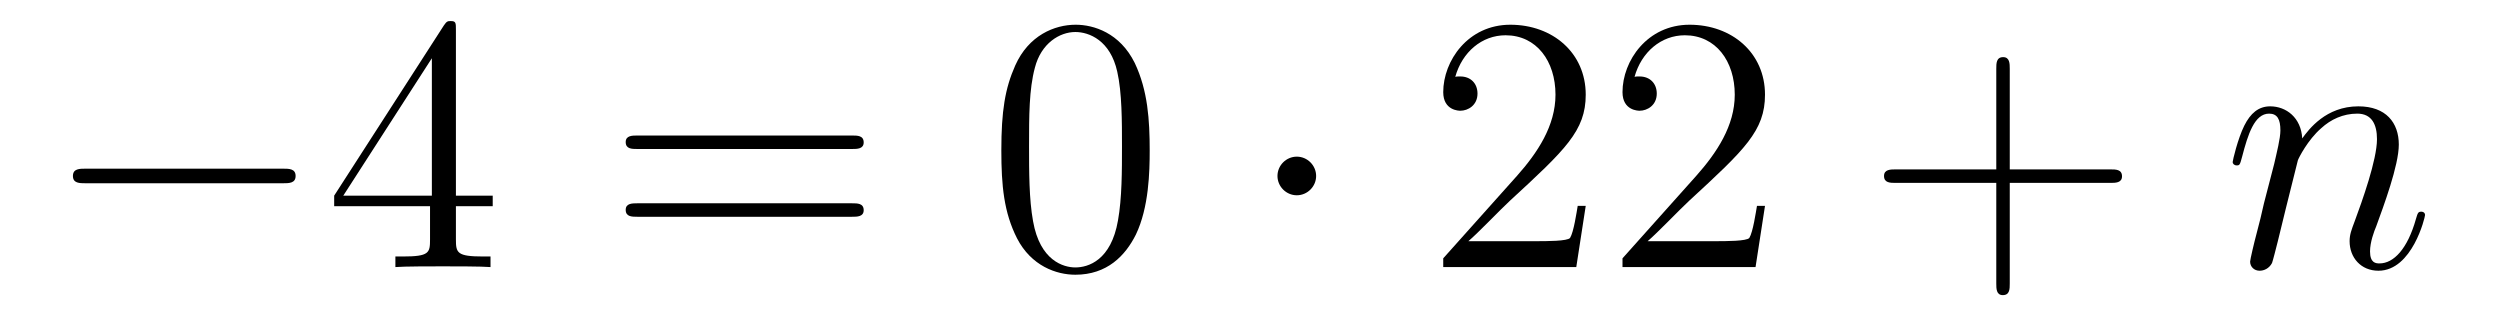 <?xml version='1.0'?>
<!-- This file was generated by dvisvgm 1.14.1 -->
<svg height='11pt' version='1.1' viewBox='0 -11 82 11' width='82pt' xmlns='http://www.w3.org/2000/svg' xmlns:xlink='http://www.w3.org/1999/xlink'>
<g id='page1'>
<g transform='matrix(1 0 0 1 -127 652)'>
<path d='M136.278 -656.989C136.481 -656.989 136.696 -656.989 136.696 -657.228C136.696 -657.468 136.481 -657.468 136.278 -657.468H129.811C129.608 -657.468 129.392 -657.468 129.392 -657.228C129.392 -656.989 129.608 -656.989 129.811 -656.989H136.278Z' fill-rule='evenodd'/>
<path d='M141.954 -662.022C141.954 -662.249 141.954 -662.309 141.786 -662.309C141.691 -662.309 141.655 -662.309 141.559 -662.166L137.961 -656.583V-656.236H141.105V-655.148C141.105 -654.706 141.081 -654.587 140.208 -654.587H139.969V-654.24C140.244 -654.264 141.189 -654.264 141.523 -654.264C141.858 -654.264 142.815 -654.264 143.089 -654.24V-654.587H142.85C141.99 -654.587 141.954 -654.706 141.954 -655.148V-656.236H143.161V-656.583H141.954V-662.022ZM141.165 -661.09V-656.583H138.26L141.165 -661.09Z' fill-rule='evenodd'/>
<path d='M154.946 -658.113C155.113 -658.113 155.329 -658.113 155.329 -658.328C155.329 -658.555 155.126 -658.555 154.946 -658.555H147.905C147.738 -658.555 147.523 -658.555 147.523 -658.34C147.523 -658.113 147.726 -658.113 147.905 -658.113H154.946ZM154.946 -655.89C155.113 -655.89 155.329 -655.89 155.329 -656.105C155.329 -656.332 155.126 -656.332 154.946 -656.332H147.905C147.738 -656.332 147.523 -656.332 147.523 -656.117C147.523 -655.89 147.726 -655.89 147.905 -655.89H154.946Z' fill-rule='evenodd'/>
<path d='M164.71 -658.065C164.71 -659.058 164.65 -660.026 164.22 -660.934C163.73 -661.927 162.869 -662.189 162.283 -662.189C161.59 -662.189 160.741 -661.843 160.299 -660.851C159.964 -660.097 159.844 -659.356 159.844 -658.065C159.844 -656.906 159.928 -656.033 160.358 -655.184C160.825 -654.276 161.65 -653.989 162.271 -653.989C163.311 -653.989 163.909 -654.611 164.256 -655.304C164.686 -656.2 164.71 -657.372 164.71 -658.065ZM162.271 -654.228C161.889 -654.228 161.112 -654.443 160.884 -655.746C160.753 -656.463 160.753 -657.372 160.753 -658.209C160.753 -659.189 160.753 -660.073 160.944 -660.779C161.148 -661.58 161.757 -661.95 162.271 -661.95C162.725 -661.95 163.419 -661.675 163.646 -660.648C163.801 -659.966 163.801 -659.022 163.801 -658.209C163.801 -657.408 163.801 -656.499 163.67 -655.77C163.443 -654.455 162.69 -654.228 162.271 -654.228Z' fill-rule='evenodd'/>
<path d='M170.169 -657.228C170.169 -657.575 169.882 -657.862 169.535 -657.862C169.188 -657.862 168.901 -657.575 168.901 -657.228C168.901 -656.882 169.188 -656.595 169.535 -656.595C169.882 -656.595 170.169 -656.882 170.169 -657.228Z' fill-rule='evenodd'/>
<path d='M179.012 -656.248H178.749C178.714 -656.045 178.618 -655.387 178.498 -655.196C178.415 -655.089 177.733 -655.089 177.375 -655.089H175.163C175.486 -655.364 176.215 -656.129 176.526 -656.416C178.343 -658.089 179.012 -658.711 179.012 -659.894C179.012 -661.269 177.924 -662.189 176.538 -662.189C175.151 -662.189 174.338 -661.006 174.338 -659.978C174.338 -659.368 174.864 -659.368 174.9 -659.368C175.151 -659.368 175.462 -659.547 175.462 -659.93C175.462 -660.265 175.235 -660.492 174.9 -660.492C174.793 -660.492 174.769 -660.492 174.733 -660.48C174.96 -661.293 175.605 -661.843 176.383 -661.843C177.399 -661.843 178.02 -660.994 178.02 -659.894C178.02 -658.878 177.435 -657.993 176.753 -657.228L174.338 -654.527V-654.24H178.702L179.012 -656.248ZM184.892 -656.248H184.629C184.593 -656.045 184.498 -655.387 184.378 -655.196C184.295 -655.089 183.613 -655.089 183.255 -655.089H181.043C181.366 -655.364 182.095 -656.129 182.406 -656.416C184.223 -658.089 184.892 -658.711 184.892 -659.894C184.892 -661.269 183.804 -662.189 182.418 -662.189C181.031 -662.189 180.218 -661.006 180.218 -659.978C180.218 -659.368 180.744 -659.368 180.78 -659.368C181.031 -659.368 181.342 -659.547 181.342 -659.93C181.342 -660.265 181.115 -660.492 180.78 -660.492C180.673 -660.492 180.649 -660.492 180.613 -660.48C180.84 -661.293 181.485 -661.843 182.263 -661.843C183.279 -661.843 183.9 -660.994 183.9 -659.894C183.9 -658.878 183.314 -657.993 182.633 -657.228L180.218 -654.527V-654.24H184.582L184.892 -656.248Z' fill-rule='evenodd'/>
<path d='M192.92 -657.001H196.219C196.387 -657.001 196.602 -657.001 196.602 -657.217C196.602 -657.444 196.399 -657.444 196.219 -657.444H192.92V-660.743C192.92 -660.91 192.92 -661.126 192.704 -661.126C192.478 -661.126 192.478 -660.922 192.478 -660.743V-657.444H189.179C189.011 -657.444 188.796 -657.444 188.796 -657.228C188.796 -657.001 188.999 -657.001 189.179 -657.001H192.478V-653.702C192.478 -653.535 192.478 -653.32 192.692 -653.32C192.92 -653.32 192.92 -653.523 192.92 -653.702V-657.001Z' fill-rule='evenodd'/>
<path d='M202.37 -657.742C202.394 -657.814 202.693 -658.412 203.135 -658.794C203.446 -659.081 203.852 -659.273 204.318 -659.273C204.797 -659.273 204.965 -658.914 204.965 -658.436C204.965 -657.754 204.474 -656.392 204.235 -655.746C204.127 -655.459 204.067 -655.304 204.067 -655.089C204.067 -654.551 204.438 -654.12 205.012 -654.12C206.124 -654.12 206.542 -655.878 206.542 -655.949C206.542 -656.009 206.495 -656.057 206.423 -656.057C206.315 -656.057 206.303 -656.021 206.243 -655.818C205.968 -654.838 205.514 -654.36 205.048 -654.36C204.929 -654.36 204.737 -654.372 204.737 -654.754C204.737 -655.053 204.869 -655.412 204.941 -655.579C205.18 -656.236 205.681 -657.575 205.681 -658.257C205.681 -658.974 205.262 -659.512 204.354 -659.512C203.291 -659.512 202.729 -658.759 202.513 -658.46C202.477 -659.141 201.988 -659.512 201.462 -659.512C201.079 -659.512 200.816 -659.285 200.612 -658.878C200.398 -658.448 200.231 -657.731 200.231 -657.683C200.231 -657.635 200.279 -657.575 200.362 -657.575C200.458 -657.575 200.47 -657.587 200.542 -657.862C200.732 -658.591 200.947 -659.273 201.426 -659.273C201.701 -659.273 201.797 -659.081 201.797 -658.723C201.797 -658.46 201.677 -657.993 201.593 -657.623L201.258 -656.332C201.211 -656.105 201.079 -655.567 201.019 -655.352C200.935 -655.041 200.804 -654.479 200.804 -654.419C200.804 -654.252 200.935 -654.12 201.115 -654.12C201.258 -654.12 201.426 -654.192 201.522 -654.372C201.546 -654.431 201.653 -654.85 201.713 -655.089L201.976 -656.165L202.37 -657.742Z' fill-rule='evenodd'/>
</g>
</g>
</svg>
